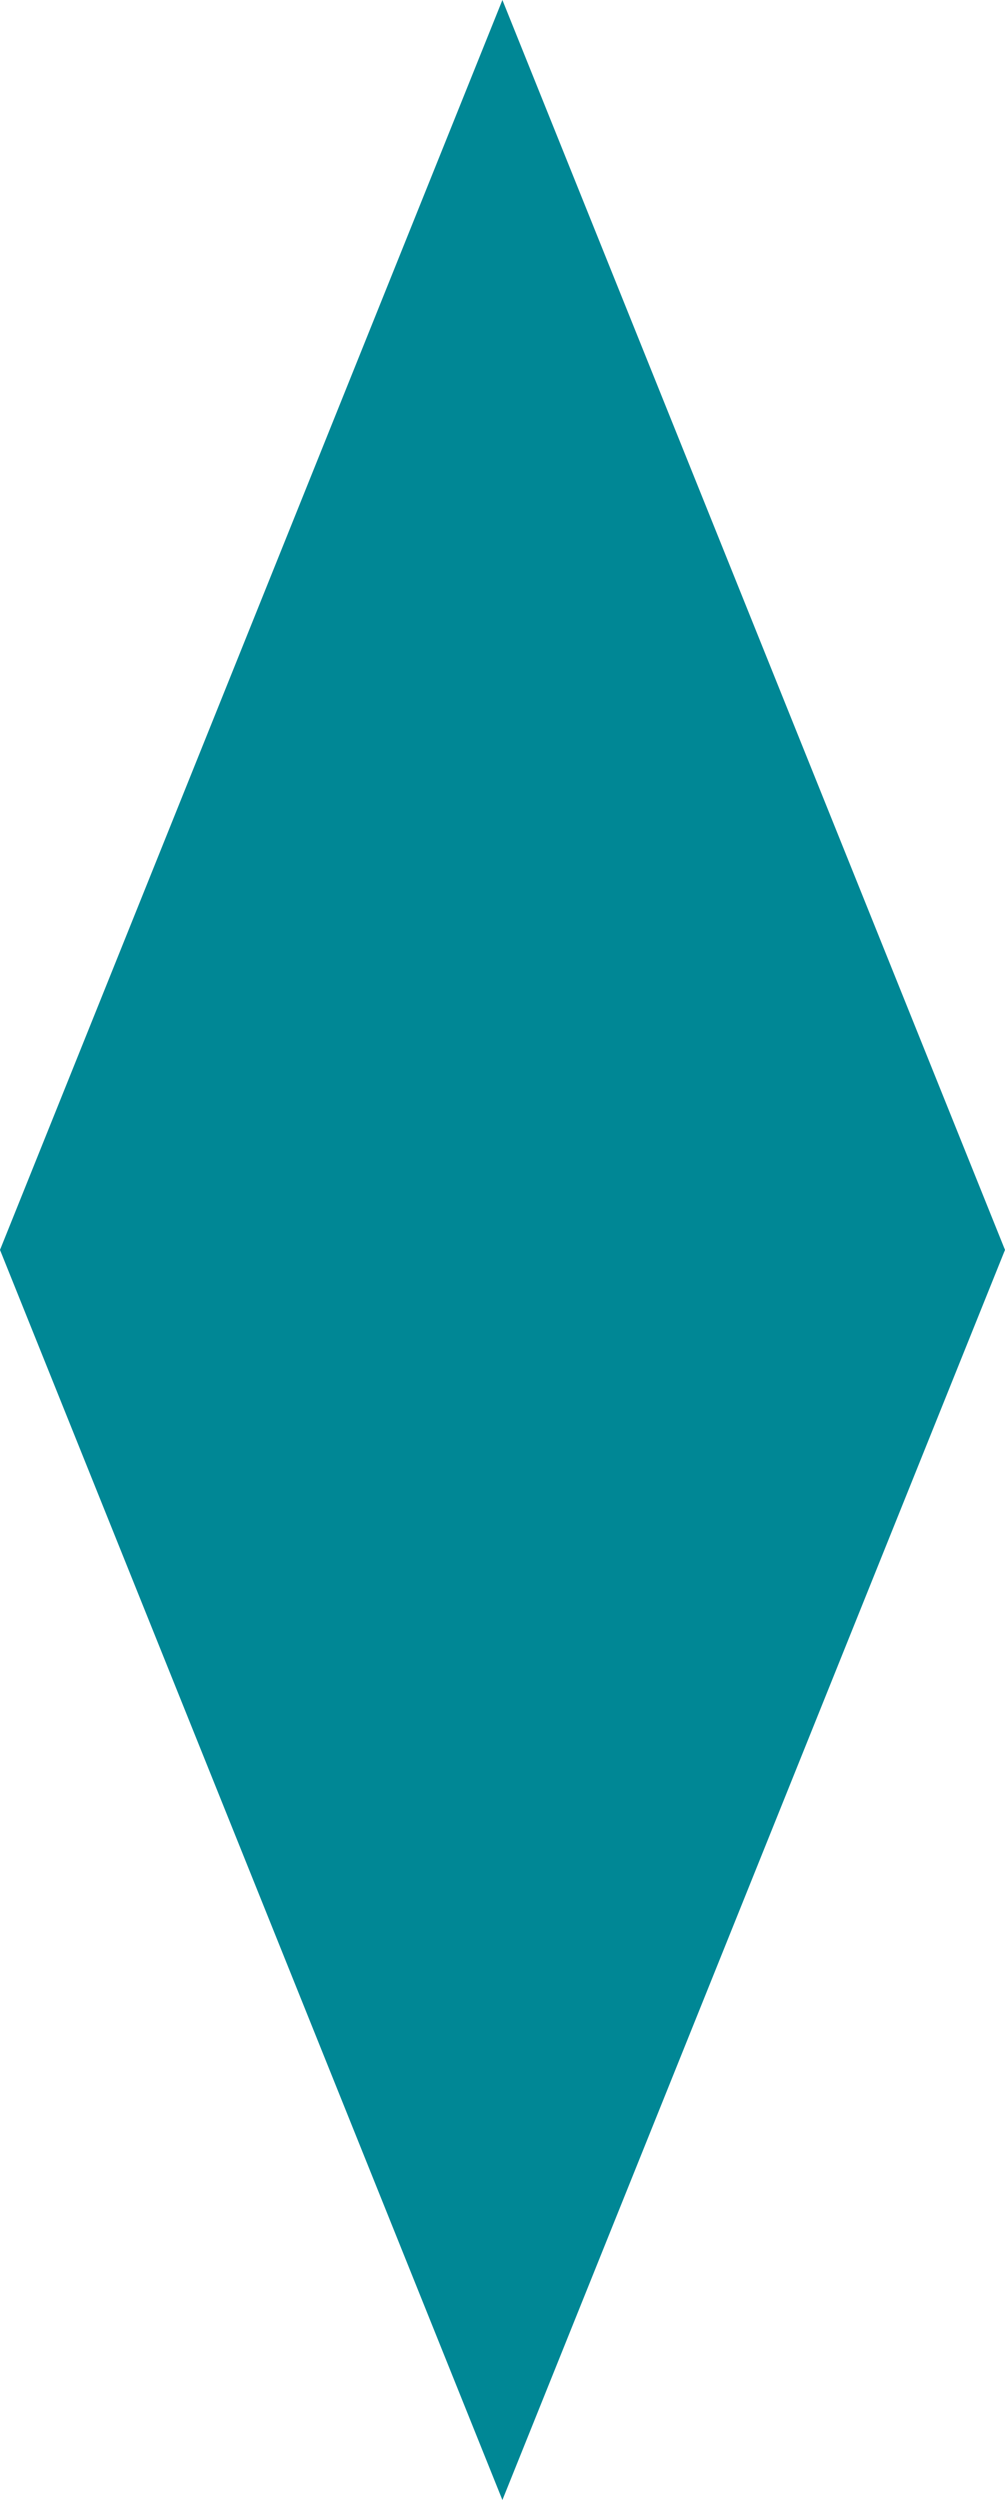 <?xml version="1.0" encoding="UTF-8"?> <svg xmlns="http://www.w3.org/2000/svg" viewBox="0 0 49.69 123.57"> <defs> <style>.cls-1{fill:#008795;}</style> </defs> <title>Ресурс 2</title> <g id="Слой_2" data-name="Слой 2"> <g id="Слой_1-2" data-name="Слой 1"> <polygon id="_Контур_" data-name="&lt;Контур&gt;" class="cls-1" points="24.84 0 0 61.78 24.84 123.57 49.69 61.78 49.69 61.78 24.84 0"></polygon> </g> </g> </svg> 
